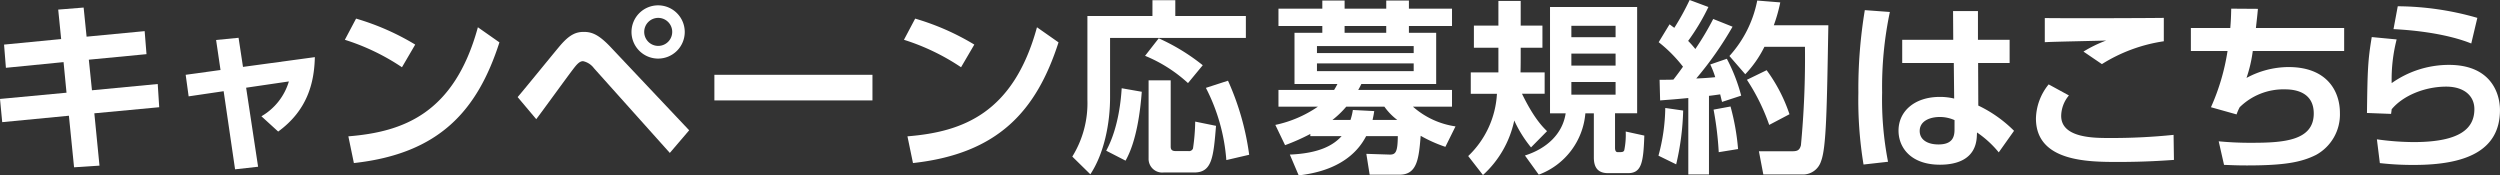 <svg xmlns="http://www.w3.org/2000/svg" viewBox="0 0 423.418 29.706"><rect x="0" y="0" width="423.418" height="29.706" fill="#333333" stroke="none"/><defs><style>.cls-1{fill:#fff;}</style></defs><g id="レイヤー_2" data-name="レイヤー 2"><g id="デザイン"><path class="cls-1" d="M24.5,5.273l.312,3.9-9.767.936.53,5.18,11.14-1.061.25,3.932L15.977,19.19l.873,8.863-4.306.281L11.67,19.6.375,20.688,0,16.757,11.265,15.7l-.5-5.18L1,11.483.687,7.552l9.672-.937-.5-4.992,4.306-.344.5,4.931Z"/><path class="cls-1" d="M43.713,28.24l-3.9.437L37.878,15.446l-5.929.874-.5-3.651,5.9-.812L36.6,6.771,40.405,6.4l.749,4.93,12.17-1.653c-.094,4.368-1.28,9.017-6.21,12.606l-2.839-2.59a10.145,10.145,0,0,0,4.65-5.9l-7.24,1.062Z"/><path class="cls-1" d="M68.08,11.39a37.528,37.528,0,0,0-9.673-4.65l1.9-3.589a42.1,42.1,0,0,1,10.016,4.4ZM59,23.091c9.268-.748,17.942-3.838,21.937-18.473l3.65,2.559C80.874,18.691,74.445,26.024,59.936,27.616Z"/><path class="cls-1" d="M87.672,16.444c1.185-1.373,6.147-7.488,7.177-8.7,1.623-1.9,2.714-2.341,4.025-2.341,1.373,0,2.559.437,4.681,2.715l13.168,13.949L113.446,25.9,100.59,11.546a3.108,3.108,0,0,0-1.84-1.186c-.625,0-1.124.624-1.717,1.4-1.029,1.341-5.3,7.24-6.21,8.425ZM115.974,5.4A4.509,4.509,0,1,1,111.48.905,4.516,4.516,0,0,1,115.974,5.4Zm-6.866,0a2.372,2.372,0,1,0,2.372-2.371A2.371,2.371,0,0,0,109.108,5.4Z"/><path class="cls-1" d="M147.766,12.669v4.338H120.993V12.669Z"/><path class="cls-1" d="M162.771,11.39A37.5,37.5,0,0,0,153.1,6.74L155,3.151a42.106,42.106,0,0,1,10.017,4.4Zm-9.08,11.7c9.268-.748,17.943-3.838,21.937-18.473l3.651,2.559c-3.714,11.514-10.141,18.847-24.651,20.439Z"/><path class="cls-1" d="M195.189.031h3.869V2.715h11.951V6.428h-23v10.11c0,4.275-.967,9.393-3.339,12.982l-3.058-3a17.175,17.175,0,0,0,2.559-9.61V2.715h11.015Zm-1.81,15.509c-.249,3.276-.873,8.362-2.746,11.67l-3.277-1.685c2.185-4.025,2.529-9.142,2.622-10.578Zm2.871-9.05a34.409,34.409,0,0,1,7.457,4.557l-2.5,3.026a24.436,24.436,0,0,0-7.271-4.618Zm-1.716,7.115h3.743V24.839c0,.561.282.749.874.749h2.122a.717.717,0,0,0,.781-.438,33.979,33.979,0,0,0,.374-4.555l3.526.717c-.436,5.368-.686,7.9-3.683,7.9h-5.179a2.31,2.31,0,0,1-2.558-2.371Zm13.448.063a44.891,44.891,0,0,1,3.588,12.544l-3.869.9a31.811,31.811,0,0,0-3.463-12.231Z"/><path class="cls-1" d="M231.974,29.582l-.562-3.526,3.932.125c1.06.031,1.373-.469,1.4-3.121h-5.367c-2.84,5.492-9.143,6.366-11.421,6.646l-1.5-3.525c5.149-.219,7.427-1.655,8.768-3.121h-5.3v-.374a34.886,34.886,0,0,1-4.275,1.9L216,21.156a20.07,20.07,0,0,0,7.208-3.089h-6.678V15.228h9.424a11.053,11.053,0,0,0,.562-1h-7.271V5.555h4.712V4.4h-7.427V1.467h7.427V.094h3.776V1.467h7.052V.094h3.838V1.467h7.3V4.4h-7.3V5.555h4.618v8.674H230.569c-.249.5-.311.625-.53,1h15.883v2.839h-6.615a13.874,13.874,0,0,0,7.208,3.339L244.8,24.87A23.456,23.456,0,0,1,240.617,23c-.311,3.775-.561,6.584-3.557,6.584ZM239.432,7.8H223.05V8.987h16.382Zm0,2.933H223.05v1.311h16.382Zm-2.778,9.58a10.192,10.192,0,0,1-2.184-2.247h-6.459a15.841,15.841,0,0,1-2.34,2.247h3.058a10.022,10.022,0,0,0,.4-1.685l3.62.187c-.094.656-.156.906-.281,1.5ZM234.782,5.555V4.4H227.73V5.555Z"/><path class="cls-1" d="M259.305,24.964a20.8,20.8,0,0,1-2.84-4.557,17.284,17.284,0,0,1-5.3,9.238l-2.5-3.215a15.727,15.727,0,0,0,4.867-10.547H249.1V12.264h4.68V8.082h-4.15V4.338h4.15V.156h3.776V4.338h3.682V8.082h-3.682v.9c0,.9,0,2.34-.032,3.277h4.088v3.619h-3.838c1.966,4.056,3.464,5.586,4.244,6.335ZM277.278,1.186v18h-3.745v5.836c0,.468.125.748.468.748.749,0,.937,0,1.093-.311a13.018,13.018,0,0,0,.249-3.183l3.152.687c-.156,4.587-.469,6.365-2.777,6.365h-3.339c-1.5,0-2.434-.686-2.434-2.652V19.19H268.51a12.156,12.156,0,0,1-7.895,10.392l-2.341-3.245c3.652-1.155,6.367-3.62,6.9-7.147h-2.652v-18Zm-11.14,3.183V6.3h7.489V4.369Zm0,4.711v2.028h7.489V9.08Zm0,4.806v2.153h7.489V13.886Z"/><path class="cls-1" d="M285.074,18.723a44.377,44.377,0,0,1-1.185,9.111l-3-1.466a32.17,32.17,0,0,0,1.154-8.082Zm-3.994-5.211c1.187,0,1.748,0,2.341-.032.561-.717,1.185-1.56,1.622-2.184a23.6,23.6,0,0,0-4.118-4.15l1.841-3.027c.436.312.561.437.811.593A43.222,43.222,0,0,0,286.167,0l3.183,1.186a36.635,36.635,0,0,1-3.433,5.742A16.8,16.8,0,0,1,287.134,8.3a47.829,47.829,0,0,0,3.027-5.087l3.277,1.31a58.109,58.109,0,0,1-6.148,8.769c.937-.031,2.341-.125,3.214-.219a14.757,14.757,0,0,0-.842-2.152l2.808-.968A29.132,29.132,0,0,1,294.9,16.2l-3.244,1.061c-.156-.624-.219-.9-.312-1.279-.437.062-1.53.218-1.9.25V29.551h-3.5V16.6c-2.184.218-3.589.312-4.774.406Zm12.014,4.524a39.387,39.387,0,0,1,1.279,7.208l-3.276.53a55.268,55.268,0,0,0-.873-7.208ZM301.519.406a26.951,26.951,0,0,1-1.092,3.869h9.236c-.25,14.26-.344,20.782-1.248,23.06a3.2,3.2,0,0,1-2.9,2.216h-6.866l-.748-3.932h5.554c.874,0,1.311-.094,1.561-1A156.715,156.715,0,0,0,305.7,7.926h-6.865a18.676,18.676,0,0,1-3.245,4.649l-2.683-3.089A19.519,19.519,0,0,0,297.618.094ZM299.21,11.889a26.982,26.982,0,0,1,3.869,7.458l-3.433,1.809a34.427,34.427,0,0,0-3.775-7.644Z"/><path class="cls-1" d="M320.081,2.028a61.7,61.7,0,0,0-1.31,13.637,54.933,54.933,0,0,0,1,11.732l-4.15.468a66.911,66.911,0,0,1-.874-12.137,81.316,81.316,0,0,1,1.092-14.011ZM340.363,6.74v3.932h-5.335l.031,7.208a21.79,21.79,0,0,1,6.053,4.275l-2.59,3.651a17.249,17.249,0,0,0-3.681-3.37l-.031.655c-.188,3.932-3.464,4.805-6.242,4.805-4.9,0-7.02-2.87-7.02-5.772,0-3.276,2.715-5.711,6.989-5.711a10.145,10.145,0,0,1,2.435.281l-.063-6.022h-8.737V6.74h8.643l-.031-4.868H335V6.74Zm-9.329,13.606a6.076,6.076,0,0,0-2.5-.532c-1.591,0-3.4.624-3.4,2.373,0,1.435,1.248,2.277,3.183,2.277,2.371,0,2.715-1.279,2.715-2.527Z"/><path class="cls-1" d="M350.407,16.164a5.5,5.5,0,0,0-1.31,3.464c0,3.744,5.554,3.744,8.113,3.744a101.741,101.741,0,0,0,10.922-.53l.062,4.243c-1.5.094-4.712.344-9.392.344-5.056,0-13.98,0-13.98-7.365a9.462,9.462,0,0,1,2.154-5.772ZM366.478,6.99a27.059,27.059,0,0,0-10.485,3.869l-3.12-2.122a21.682,21.682,0,0,1,3.838-1.872c-1.654.063-8.894.188-10.391.281V3.059c5.149.061,18.753,0,20.158-.032Z"/><path class="cls-1" d="M397.023,4.743v3.9H381.546a23.381,23.381,0,0,1-1.061,4.555,15.032,15.032,0,0,1,7.115-1.841c6.552,0,8.706,4.12,8.706,7.77a7.8,7.8,0,0,1-4.057,7.115c-2.5,1.248-5.367,1.778-11.67,1.778-1.872,0-2.777-.062-3.9-.093l-.906-3.994a55.206,55.206,0,0,0,5.586.25c5.4,0,10.515-.344,10.515-4.962,0-3.37-2.714-4.088-4.867-4.088a10.589,10.589,0,0,0-7.676,3.027,8.667,8.667,0,0,0-.53,1.217l-4.338-1.217a36.867,36.867,0,0,0,2.808-9.517h-6.209v-3.9h6.677c.094-1.154.125-1.841.157-3.276l4.524.031c-.125,1.342-.156,1.561-.343,3.245Z"/><path class="cls-1" d="M405.913,6.678a27.407,27.407,0,0,0-.843,7.4,16.767,16.767,0,0,1,9.7-3.089c7.177,0,8.643,4.9,8.643,7.645,0,6.99-5.96,9.3-14.54,9.3a48.751,48.751,0,0,1-5.805-.312l-.5-4.025a46.213,46.213,0,0,0,6.21.468c8.081,0,10.3-2.434,10.3-5.586,0-2.246-1.747-3.807-4.774-3.807-3.588,0-7.3,1.5-9.237,3.838-.031.375-.062.5-.093.78l-4.087-.156c.092-7.3.155-8.924.81-12.856Zm12.638.686c-.874-.343-4.931-2-13.168-2.433l.718-3.869A49.444,49.444,0,0,1,419.58,3.027Z"/></g></g></svg>
